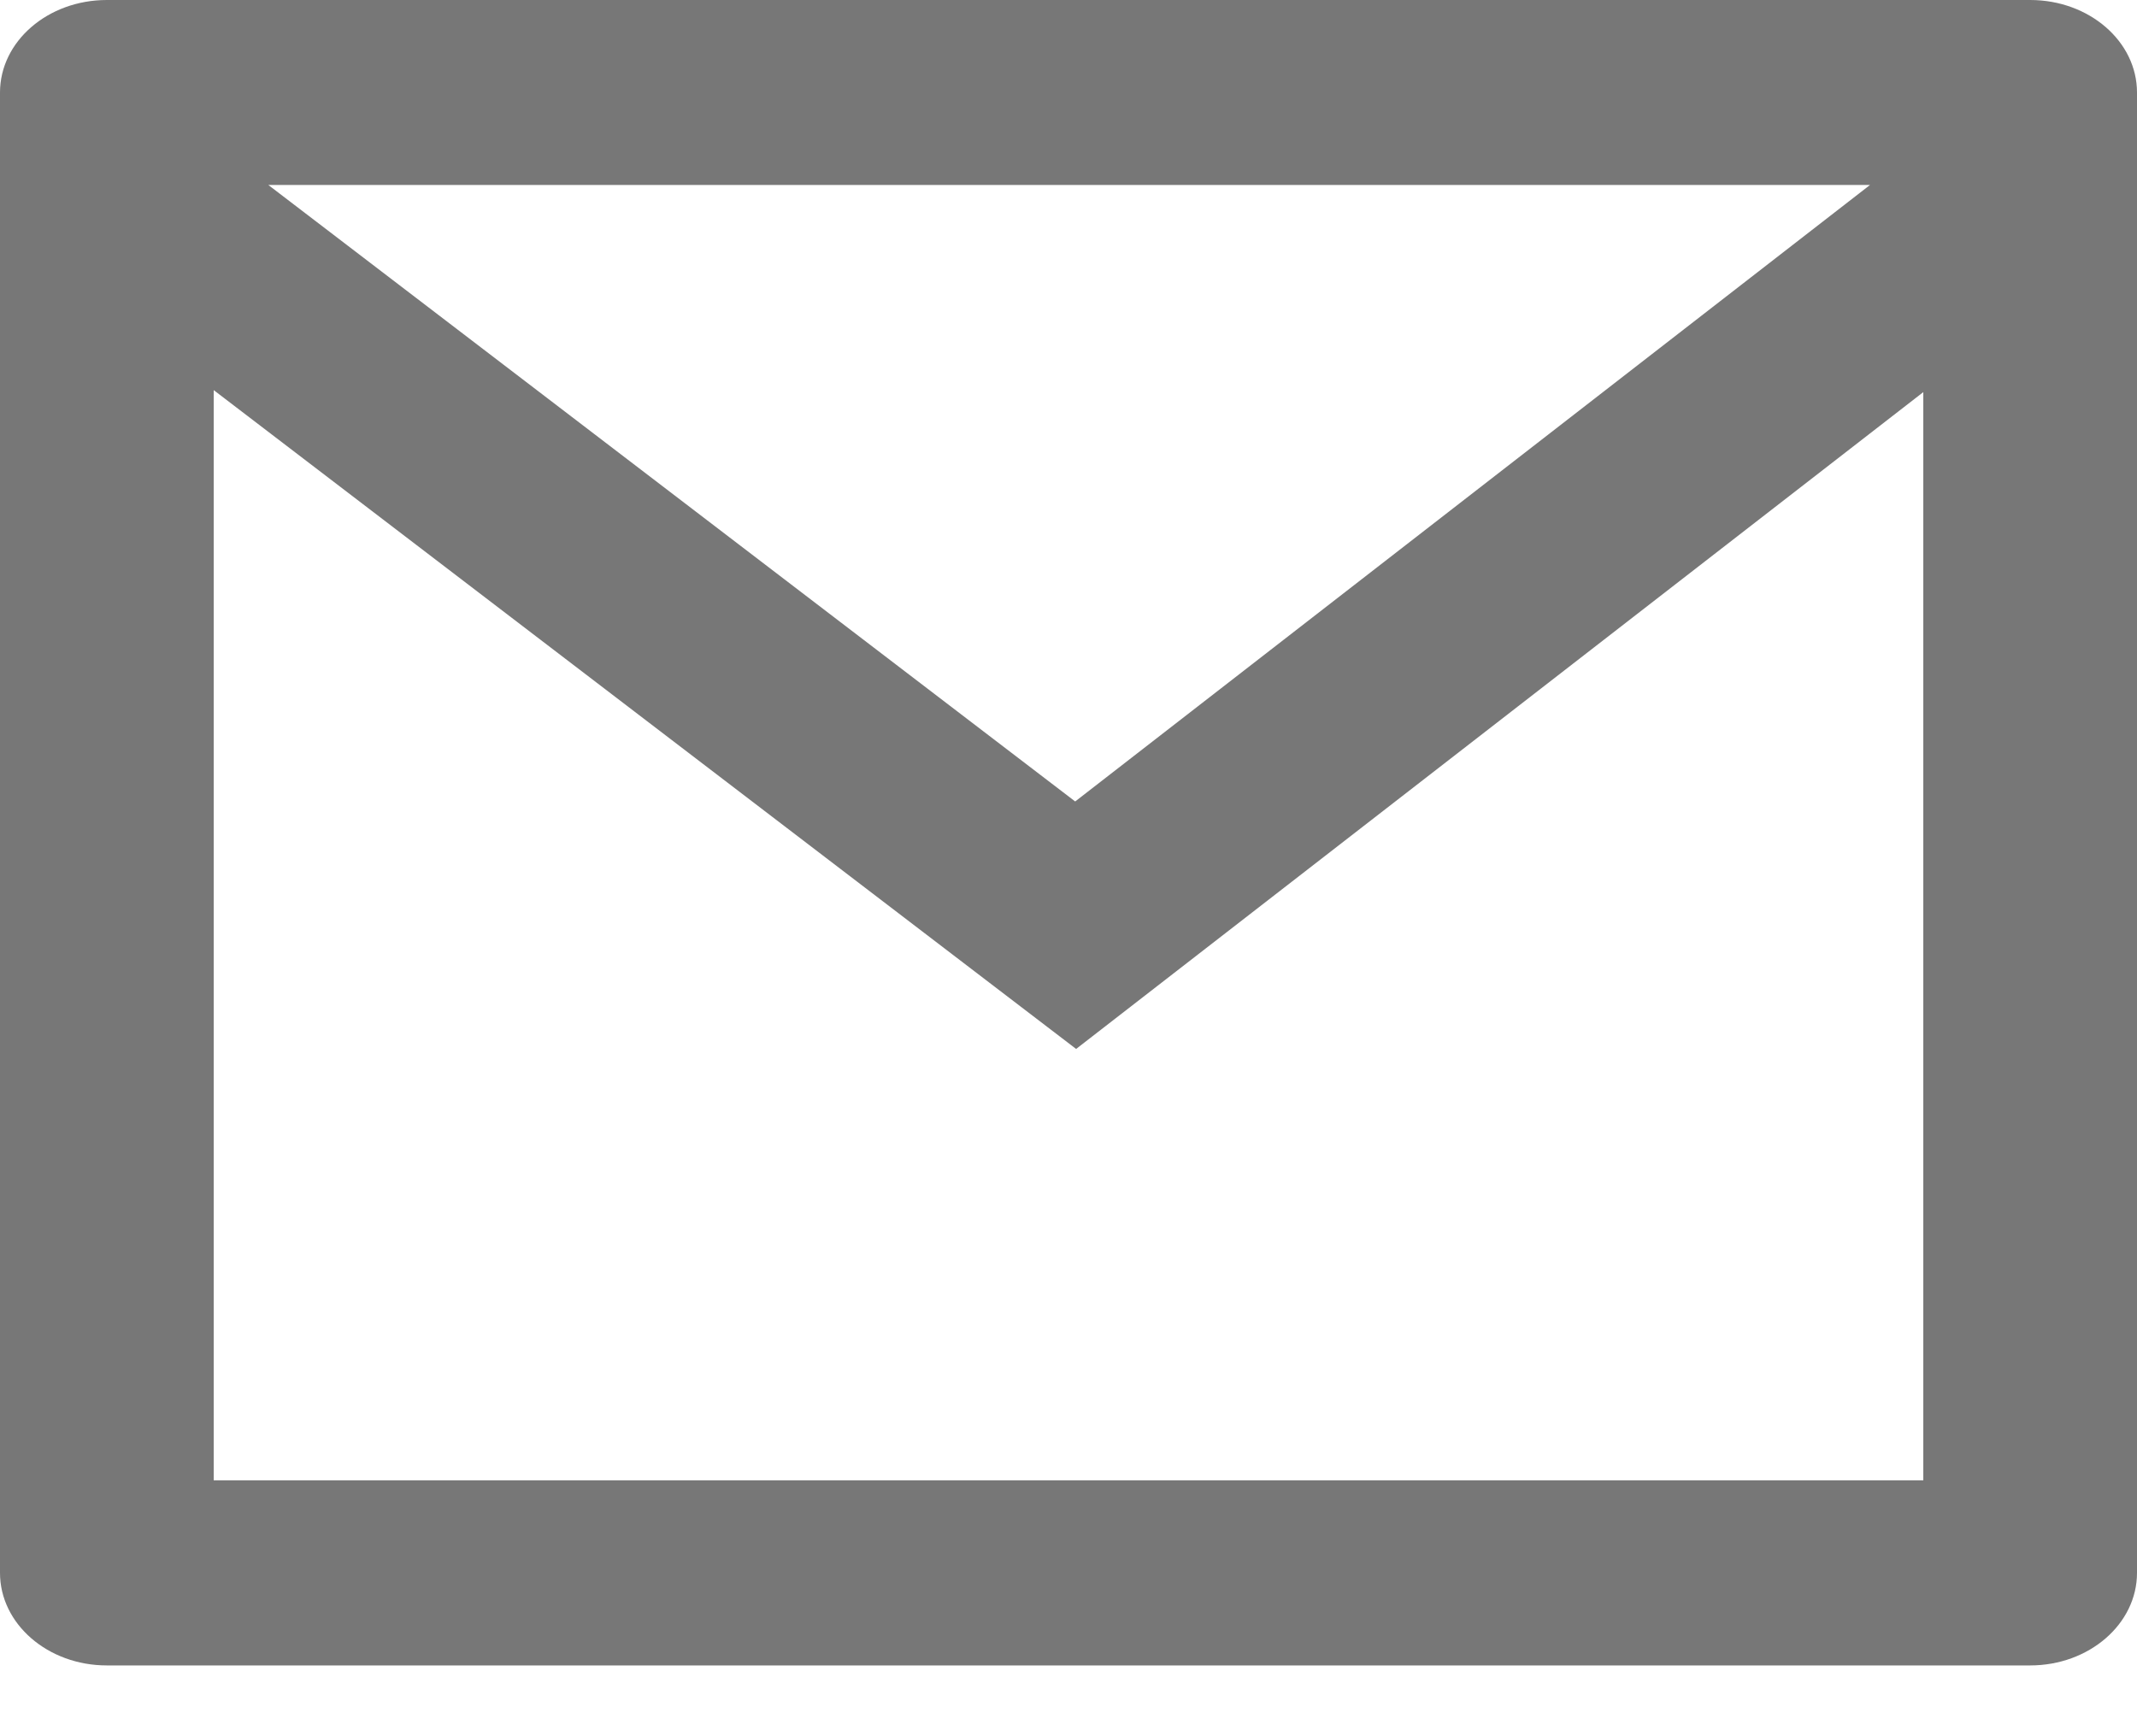 <svg width="16" height="13" viewBox="0 0 16 13" fill="none" xmlns="http://www.w3.org/2000/svg">
<path d="M0.8 0H15.2C15.642 0 16 0.31 16 0.693V11.777C16 12.159 15.642 12.47 15.2 12.47H0.8C0.358 12.47 0 12.159 0 11.777V0.693C0 0.31 0.358 0 0.8 0ZM14.4 2.936L8.057 7.854L1.6 2.921V11.084H14.4V2.936ZM2.009 1.385L8.05 6.001L14.001 1.385H2.009Z" fill="#777777"/>
</svg>

